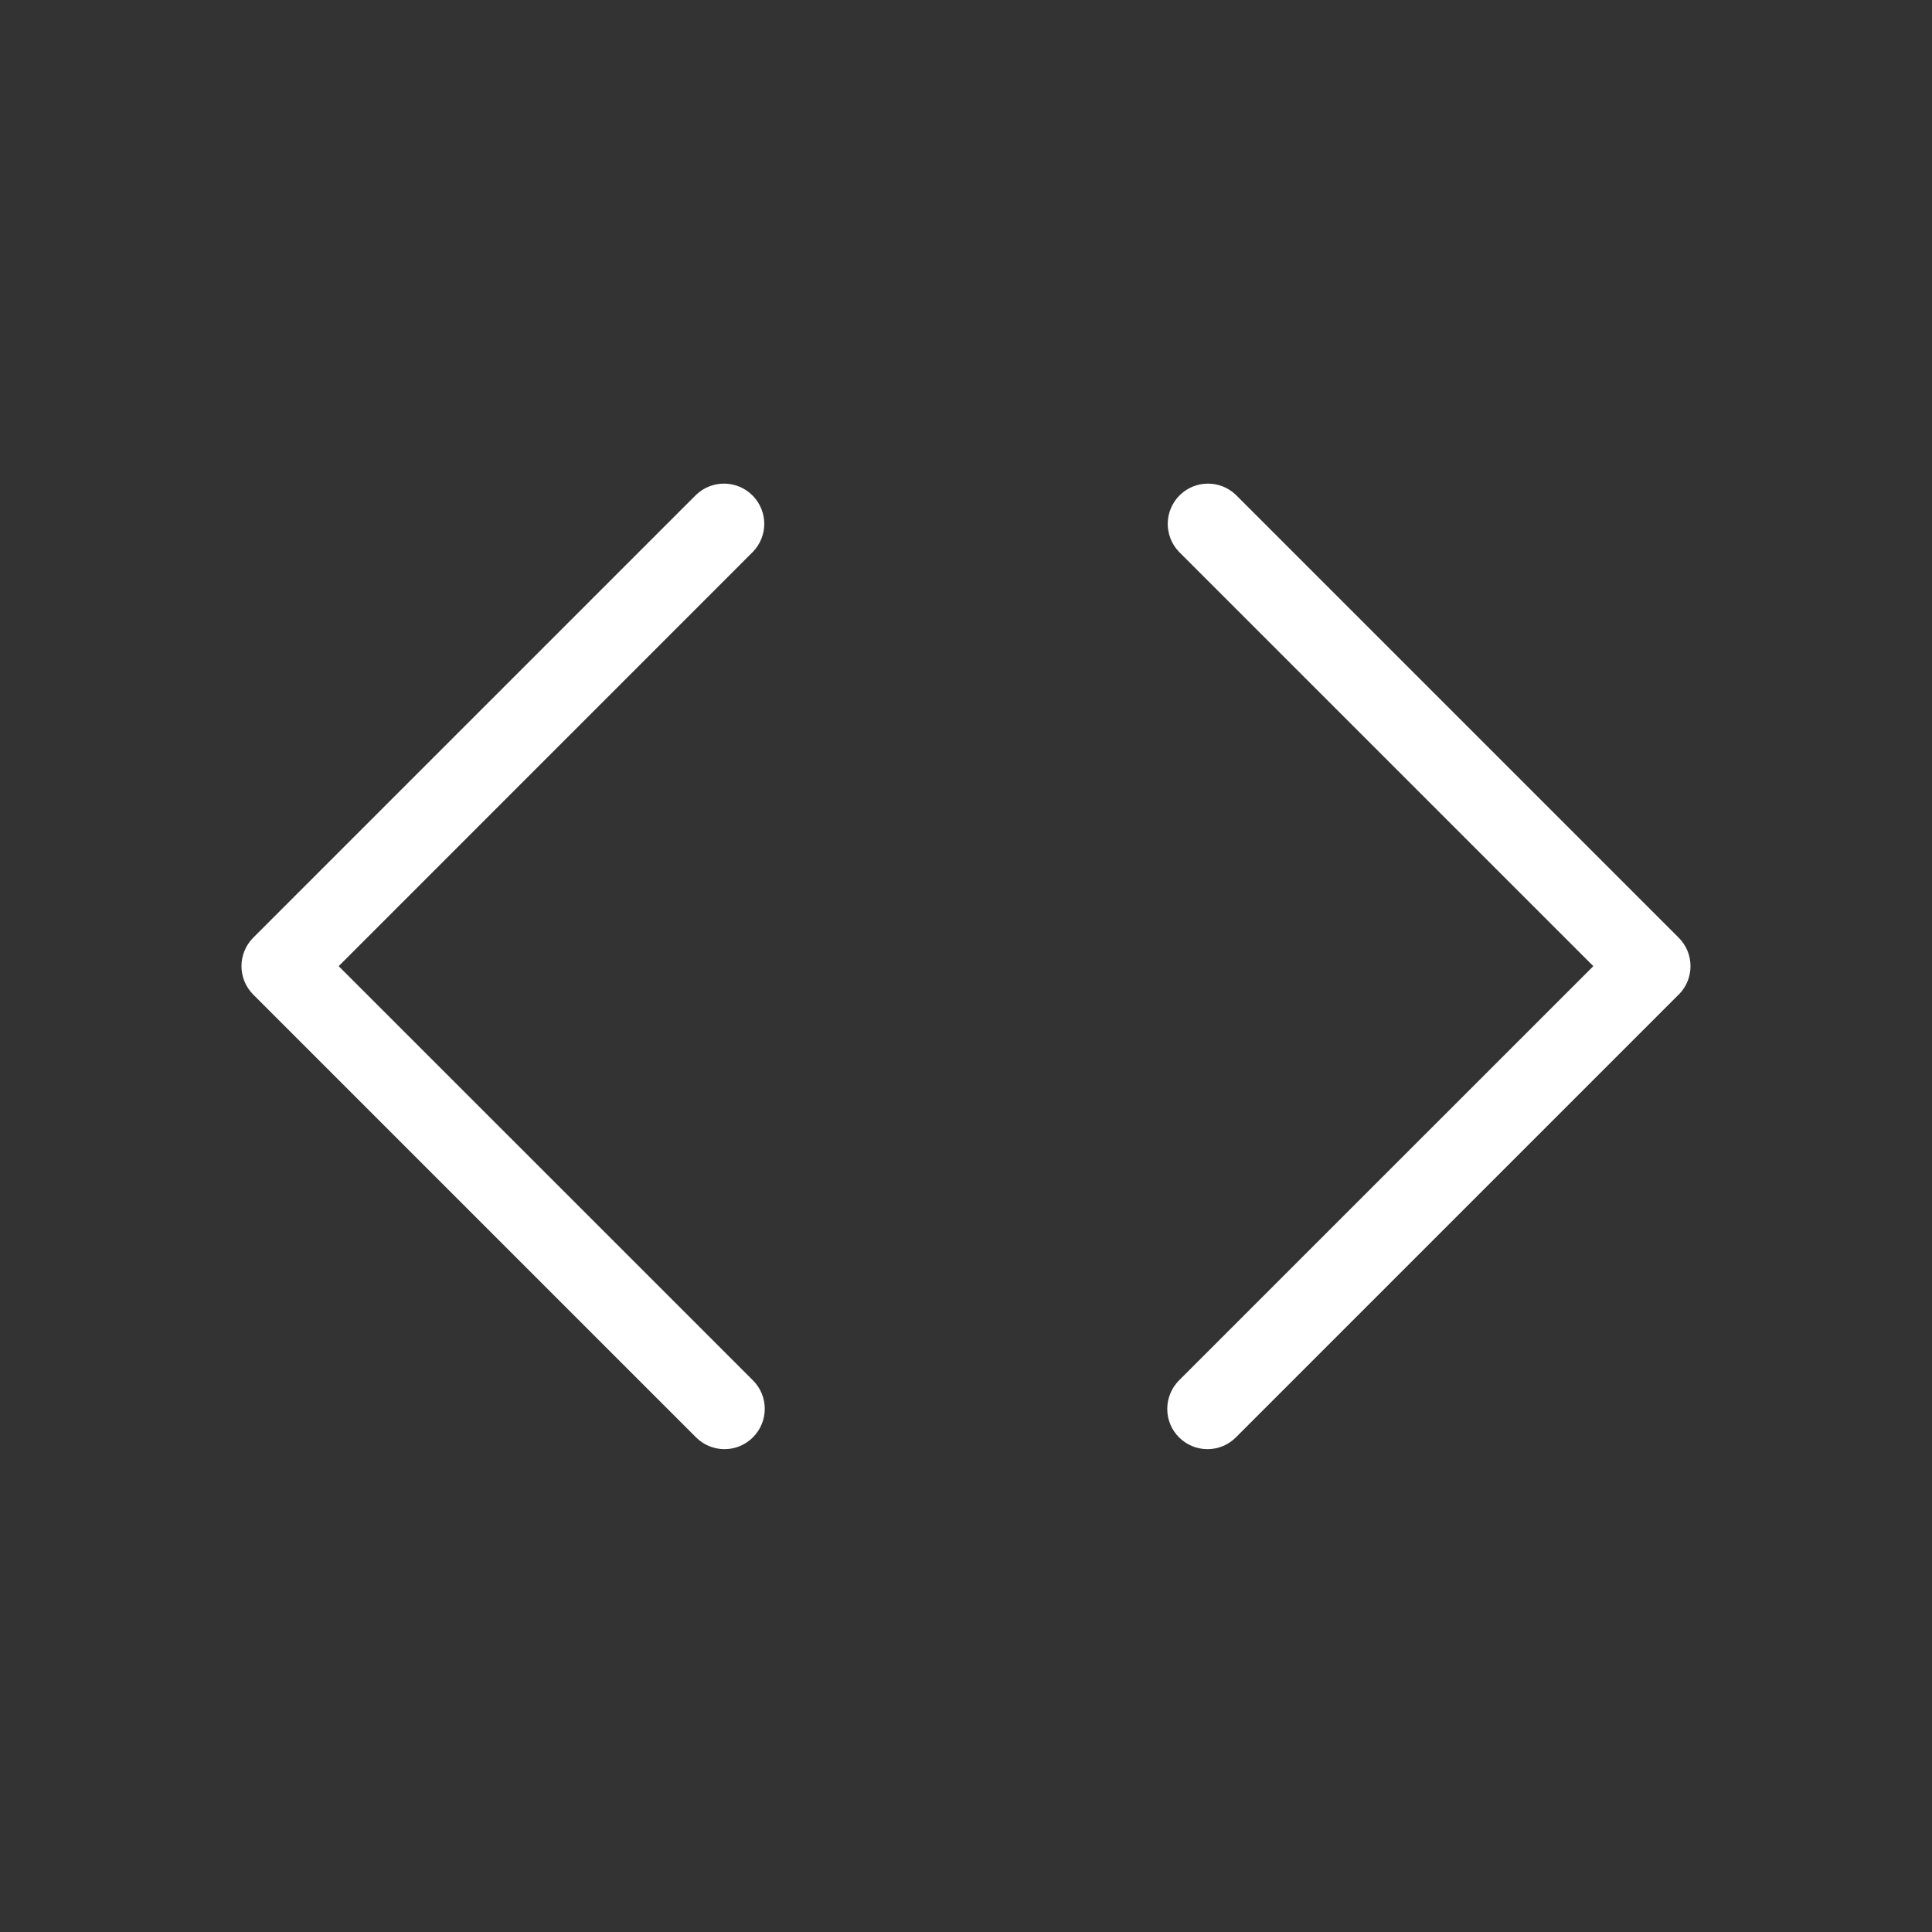<svg xmlns="http://www.w3.org/2000/svg" viewBox="0 0 24 24" fill="none">
<rect x="0" y="0" width="24" height="24" fill="#333333" stroke="none"/>
<path d="M4.207 12.002L9.353 6.855C9.541 6.661 9.541 6.354 9.353 6.16C9.162 5.962 8.845 5.956 8.646 6.148L3.146 11.648C3.146 11.648 3.146 11.648 3.146 11.648C2.951 11.844 2.951 12.16 3.146 12.355L8.646 17.855C8.74 17.949 8.867 18.002 9 18.002C9.133 18.002 9.26 17.949 9.353 17.855C9.549 17.66 9.549 17.343 9.354 17.148L4.207 12.002ZM20.853 11.648L15.353 6.148C15.16 5.961 14.852 5.961 14.659 6.148C14.46 6.34 14.455 6.657 14.646 6.855L19.793 12.002L14.646 17.148C14.553 17.242 14.5 17.369 14.5 17.502C14.5 17.778 14.724 18.002 15 18.002C15.133 18.002 15.26 17.949 15.353 17.855L20.853 12.355C20.854 12.355 20.854 12.355 20.854 12.355C21.049 12.16 21.049 11.843 20.853 11.648Z" fill="#FFFFFF"/>
</svg>